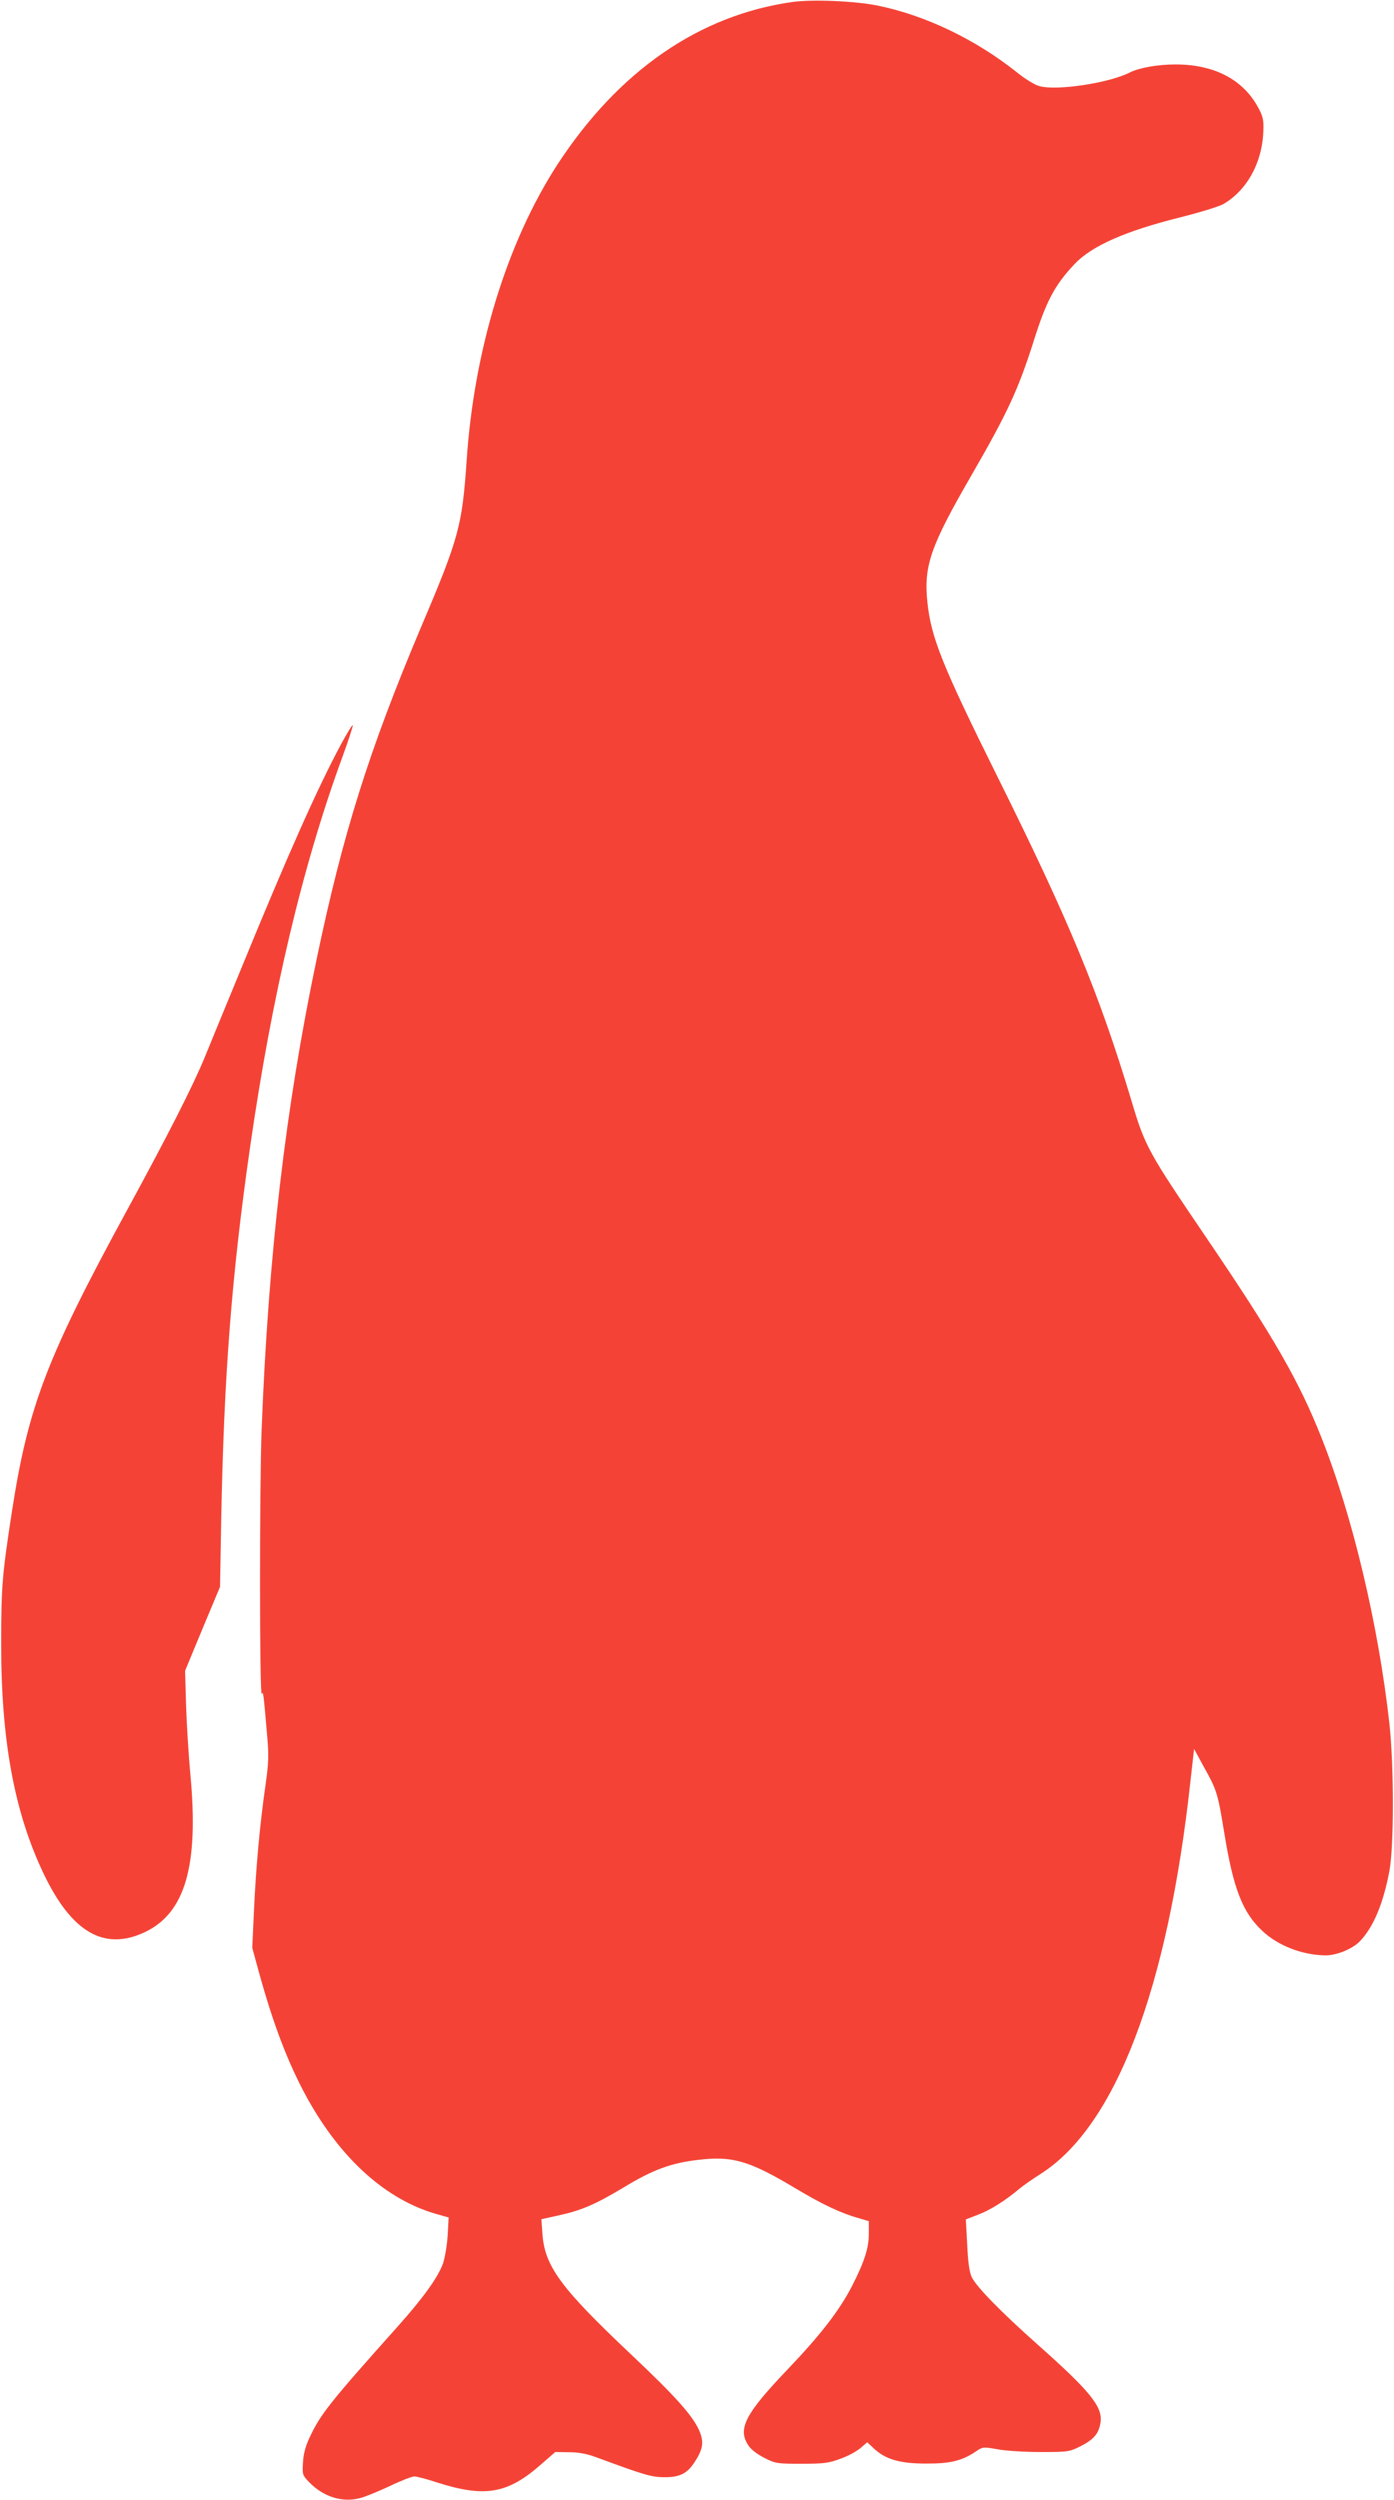 <?xml version="1.0" standalone="no"?>
<!DOCTYPE svg PUBLIC "-//W3C//DTD SVG 20010904//EN"
 "http://www.w3.org/TR/2001/REC-SVG-20010904/DTD/svg10.dtd">
<svg version="1.0" xmlns="http://www.w3.org/2000/svg"
 width="714pt" height="1280pt" viewBox="0 0 714 1280"
 preserveAspectRatio="xMidYMid meet">
<g transform="translate(0,1280) scale(0.1,-0.1)"
fill="#f44336" stroke="none">
<path d="M4060 12790 c-478 -67 -891 -352 -1204 -831 -259 -399 -428 -948
-466 -1519 -23 -332 -39 -394 -233 -850 -267 -632 -401 -1058 -536 -1705 -159
-760 -246 -1507 -281 -2405 -11 -291 -11 -1385 1 -1354 7 19 9 2 28 -221 8
-92 7 -132 -9 -245 -29 -200 -49 -421 -59 -639 l-9 -194 33 -121 c76 -276 151
-471 248 -648 174 -314 404 -520 661 -594 l64 -18 -5 -91 c-3 -49 -14 -113
-23 -142 -25 -71 -99 -175 -231 -323 -347 -388 -398 -452 -452 -568 -22 -46
-33 -87 -35 -130 -4 -61 -3 -65 29 -99 74 -77 170 -108 263 -84 25 6 93 34
151 61 58 28 115 50 127 50 12 0 63 -13 114 -30 249 -80 365 -59 538 94 l70
61 70 -1 c52 0 92 -8 146 -28 238 -88 275 -99 340 -100 82 -1 121 19 160 81
42 65 46 101 21 159 -35 77 -117 170 -349 389 -362 342 -443 452 -454 621 l-5
71 81 18 c122 26 194 57 339 144 152 92 241 125 383 142 175 21 261 -4 497
-145 143 -86 239 -130 330 -155 l47 -14 0 -66 c0 -73 -24 -145 -87 -268 -65
-125 -160 -248 -330 -426 -217 -227 -256 -304 -200 -388 13 -21 45 -45 82 -64
57 -29 66 -30 190 -30 113 0 139 3 198 25 38 13 84 38 104 55 l35 30 34 -32
c59 -55 132 -77 264 -77 126 -1 187 14 257 61 37 25 38 25 113 12 41 -8 140
-14 220 -14 141 0 147 1 205 30 69 35 94 66 102 123 11 79 -54 159 -322 397
-190 169 -314 296 -338 346 -12 26 -19 76 -23 166 l-7 129 62 24 c60 22 140
72 211 132 19 16 69 51 110 77 384 244 652 948 768 2016 l18 160 49 -90 c68
-122 72 -134 106 -342 46 -284 94 -407 196 -501 79 -74 200 -121 317 -124 59
-2 145 33 183 74 69 73 119 194 150 361 23 128 23 531 0 747 -56 507 -189
1068 -349 1470 -115 290 -243 513 -588 1021 -300 442 -315 468 -385 704 -165
548 -319 920 -687 1660 -282 568 -339 710 -358 892 -19 185 15 285 225 648
188 326 240 439 320 690 64 204 108 286 209 393 88 93 260 169 541 239 99 25
198 55 221 68 122 71 201 215 205 379 2 53 -3 72 -27 116 -78 144 -226 220
-423 220 -91 0 -186 -17 -234 -41 -105 -54 -374 -95 -463 -70 -24 6 -74 37
-116 71 -211 168 -467 291 -711 341 -116 24 -335 33 -437 19z"/>
<path d="M1745 8986 c-121 -226 -272 -565 -514 -1156 -78 -190 -161 -390 -183
-445 -62 -150 -189 -399 -396 -779 -412 -756 -508 -1007 -591 -1546 -49 -318
-55 -382 -55 -670 -1 -499 67 -869 218 -1185 144 -300 310 -396 518 -298 207
98 277 341 233 808 -9 99 -19 259 -22 355 l-5 175 89 215 90 215 6 340 c14
740 53 1249 147 1905 113 787 270 1450 477 2013 30 82 52 151 50 154 -3 2 -31
-43 -62 -101z"/>
</g>
</svg>
